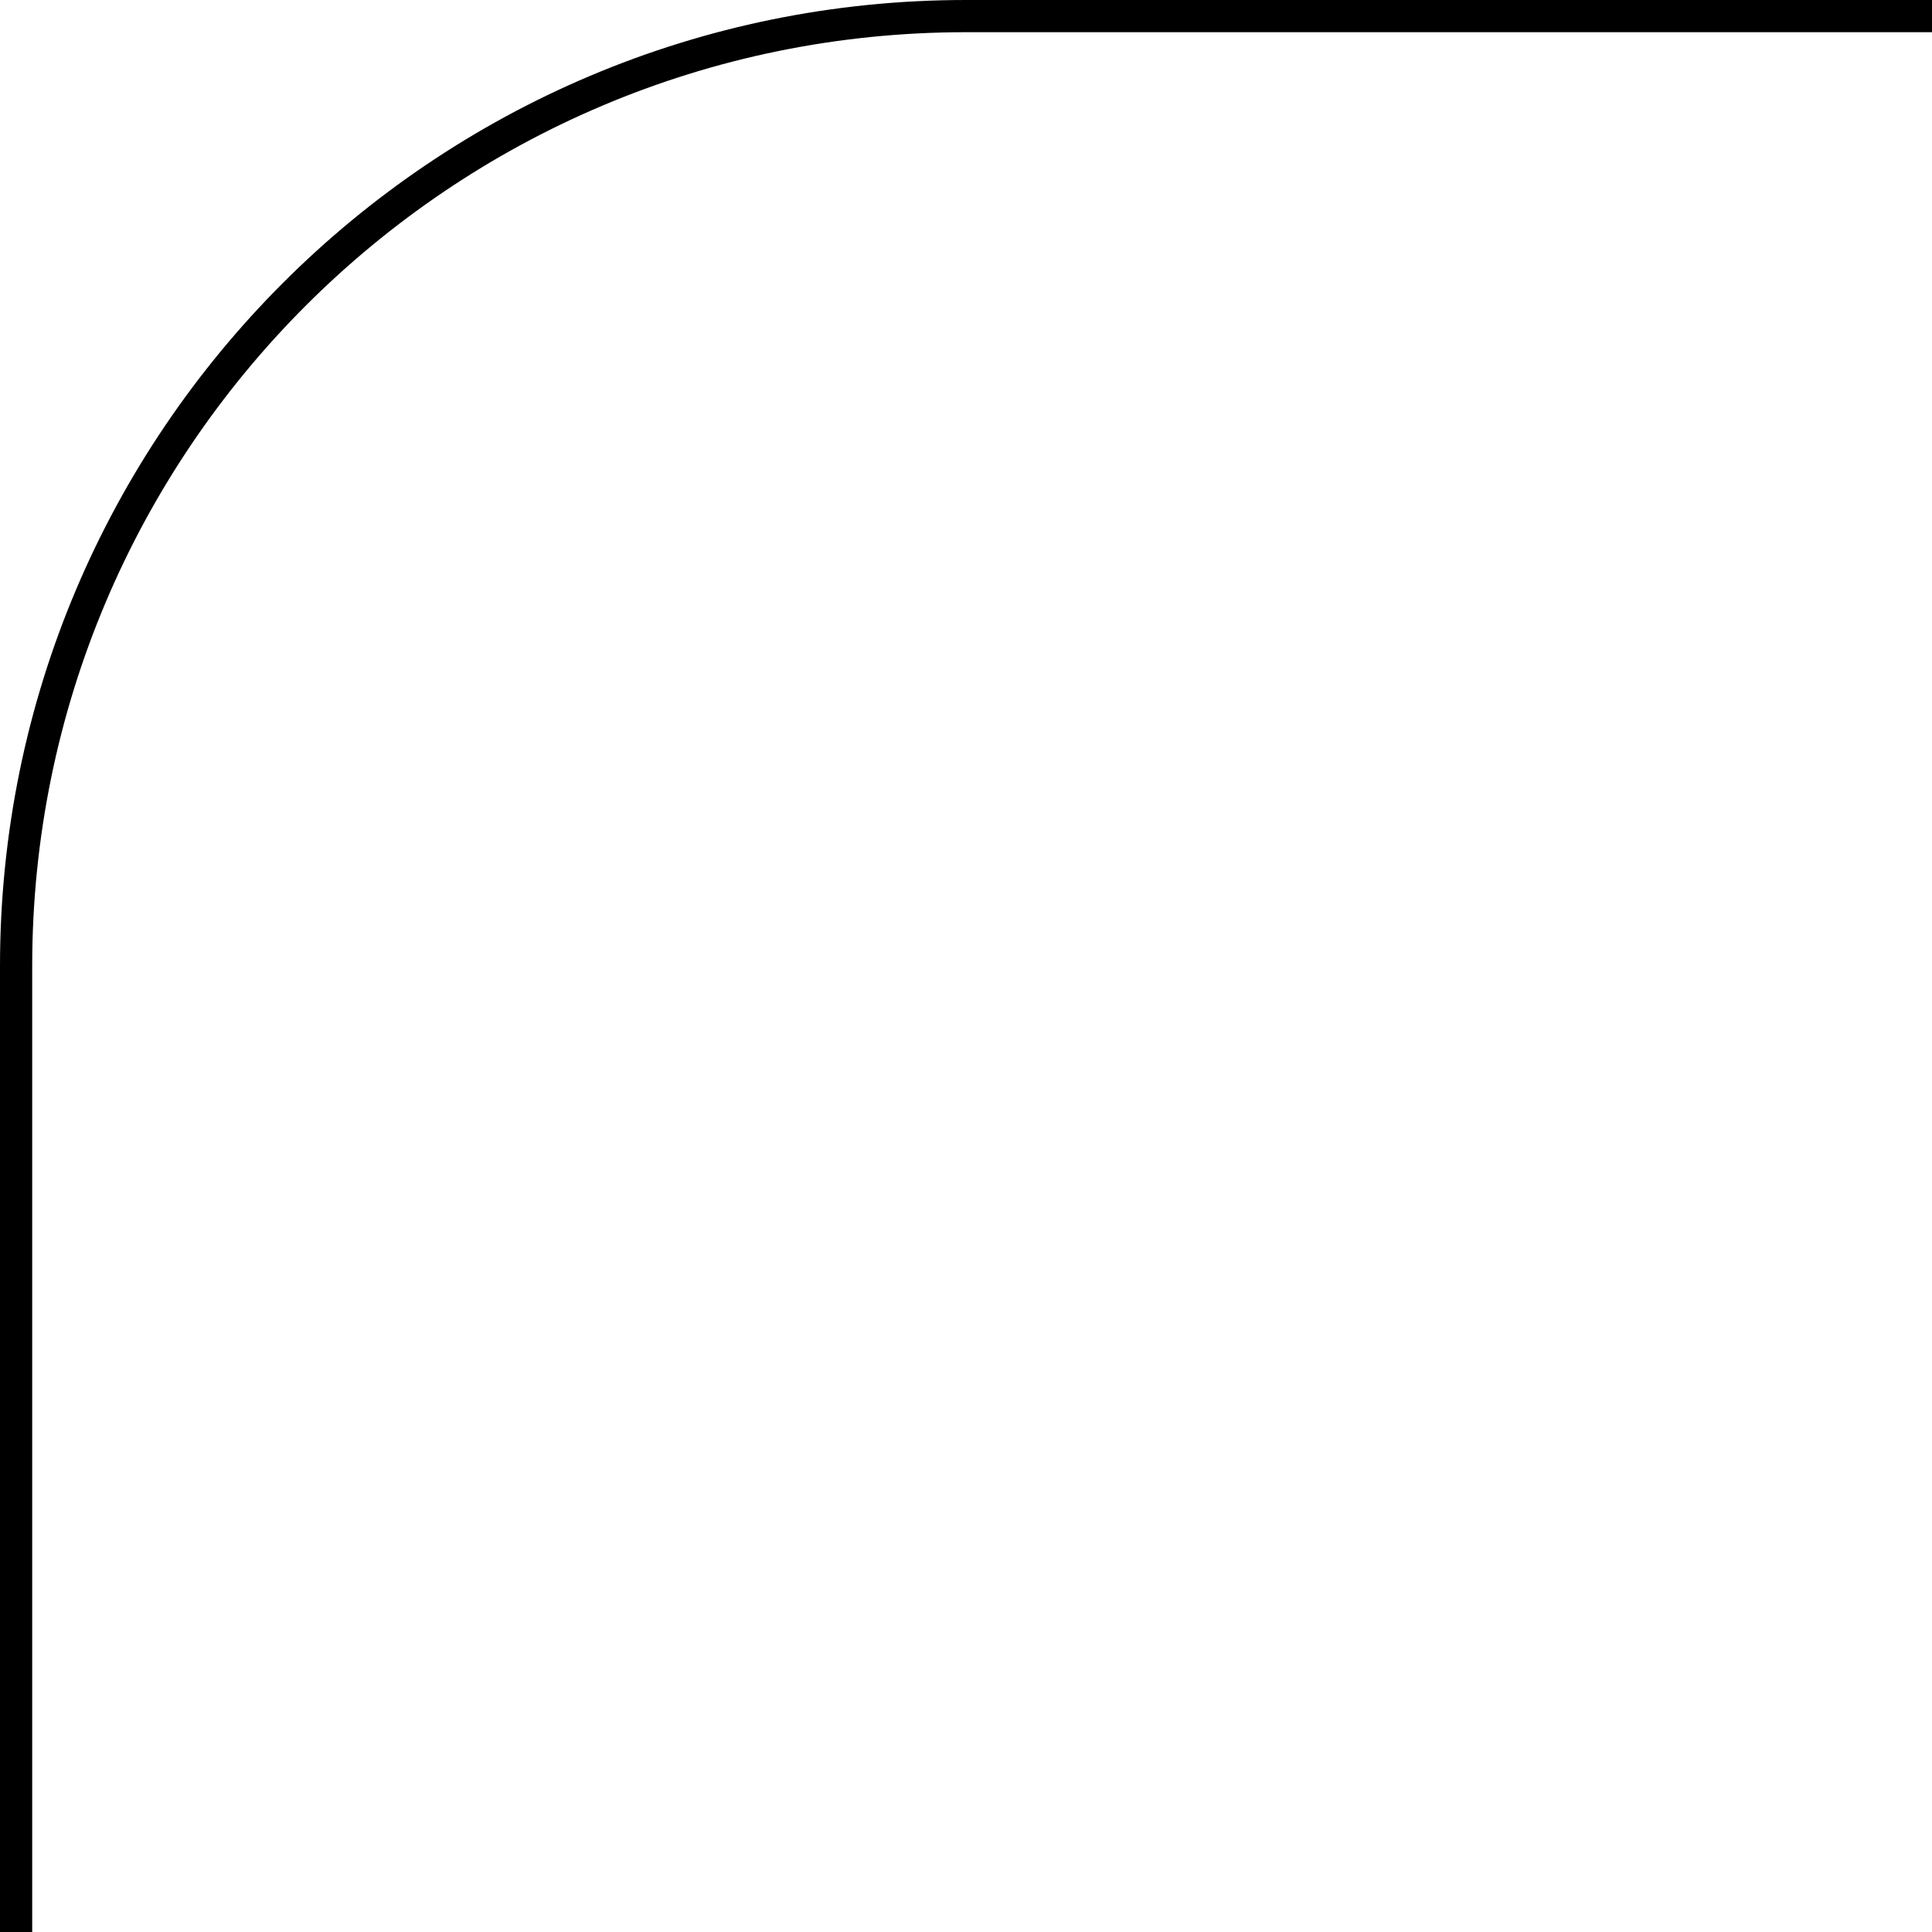 <?xml version="1.0" encoding="UTF-8"?> <svg xmlns="http://www.w3.org/2000/svg" width="60" height="60" viewBox="0 0 60 60" fill="none"> <g clip-path="url(#clip0_1374_7414)"> <path d="M30 1C13.984 1 1 13.984 1 30V60H0V30C0 13.431 13.431 0 30 0H60V1H30Z" fill="black"></path> </g> <defs> <clipPath id="clip0_1374_7414"> <rect width="60" height="60" fill="white"></rect> </clipPath> </defs> </svg> 